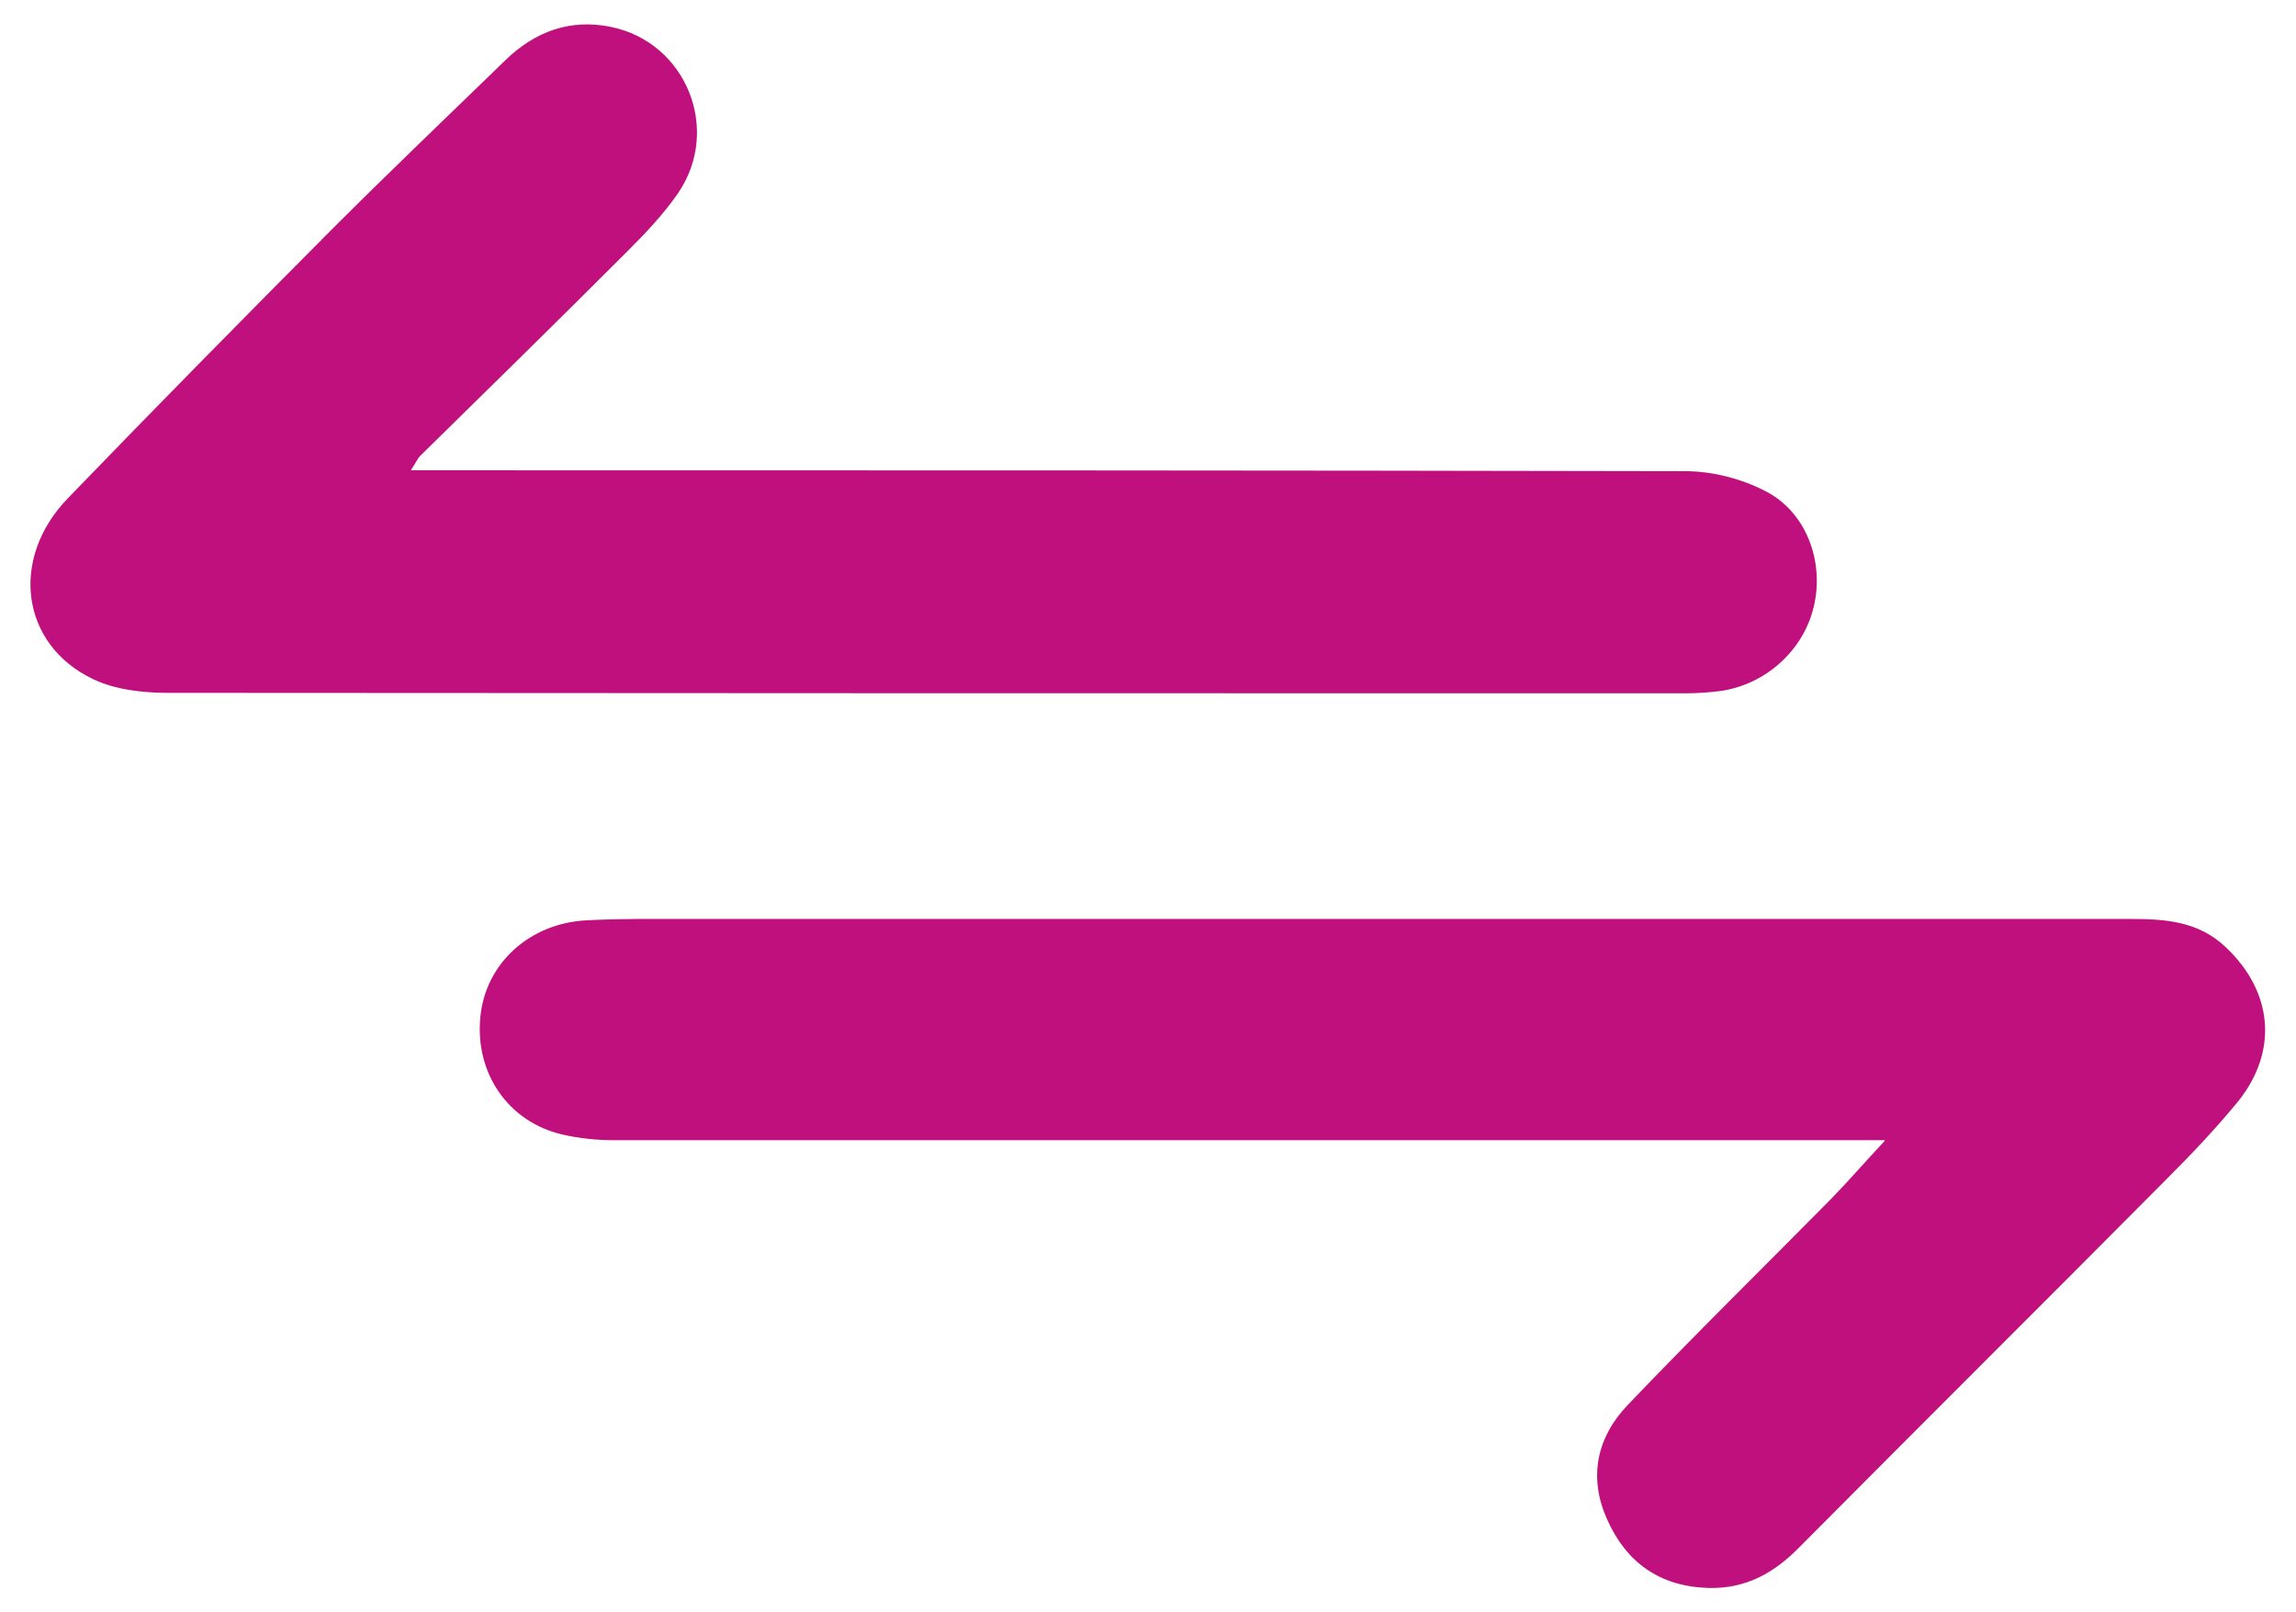 <?xml version="1.0" encoding="UTF-8"?>
<svg id="Capa_1" data-name="Capa 1" xmlns="http://www.w3.org/2000/svg" viewBox="0 0 52 36.5">
  <defs>
    <style>
      .cls-1 {
        fill: #c0107d;
      }
    </style>
  </defs>
  <path class="cls-1" d="m9.31,10.65c.31,0,.51,0,.71,0,9.38,0,18.76,0,28.15.02.61,0,1.27.17,1.81.45.93.47,1.34,1.6,1.1,2.61-.23,1-1.1,1.78-2.13,1.92-.25.03-.51.05-.76.05-11.46,0-22.92,0-34.38-.01-.57,0-1.2-.07-1.7-.31-1.64-.78-1.9-2.73-.57-4.1,1.97-2.04,3.96-4.06,5.96-6.07,1.3-1.3,2.63-2.57,3.95-3.85.67-.65,1.47-.94,2.39-.75,1.7.35,2.5,2.32,1.52,3.76-.33.48-.74.91-1.15,1.32-1.56,1.56-3.13,3.1-4.7,4.64-.05.05-.08.13-.2.31Z"/>
  <path class="cls-1" d="m42.68,25.82c-.28,0-.5,0-.72,0-9.35,0-18.7,0-28.05,0-.39,0-.79-.04-1.18-.13-1.23-.29-1.98-1.4-1.85-2.67.12-1.21,1.12-2.12,2.42-2.18.76-.04,1.52-.03,2.28-.03,10.89,0,21.78,0,32.67,0,.79,0,1.54.05,2.16.64,1.06,1,1.2,2.34.28,3.49-.5.61-1.05,1.19-1.61,1.75-2.77,2.79-5.56,5.56-8.33,8.35-.57.58-1.21.94-2.05.92-1.11-.03-1.87-.58-2.3-1.55-.43-.95-.24-1.86.47-2.6,1.51-1.58,3.07-3.11,4.61-4.67.39-.4.76-.83,1.21-1.31Z"/>
</svg>